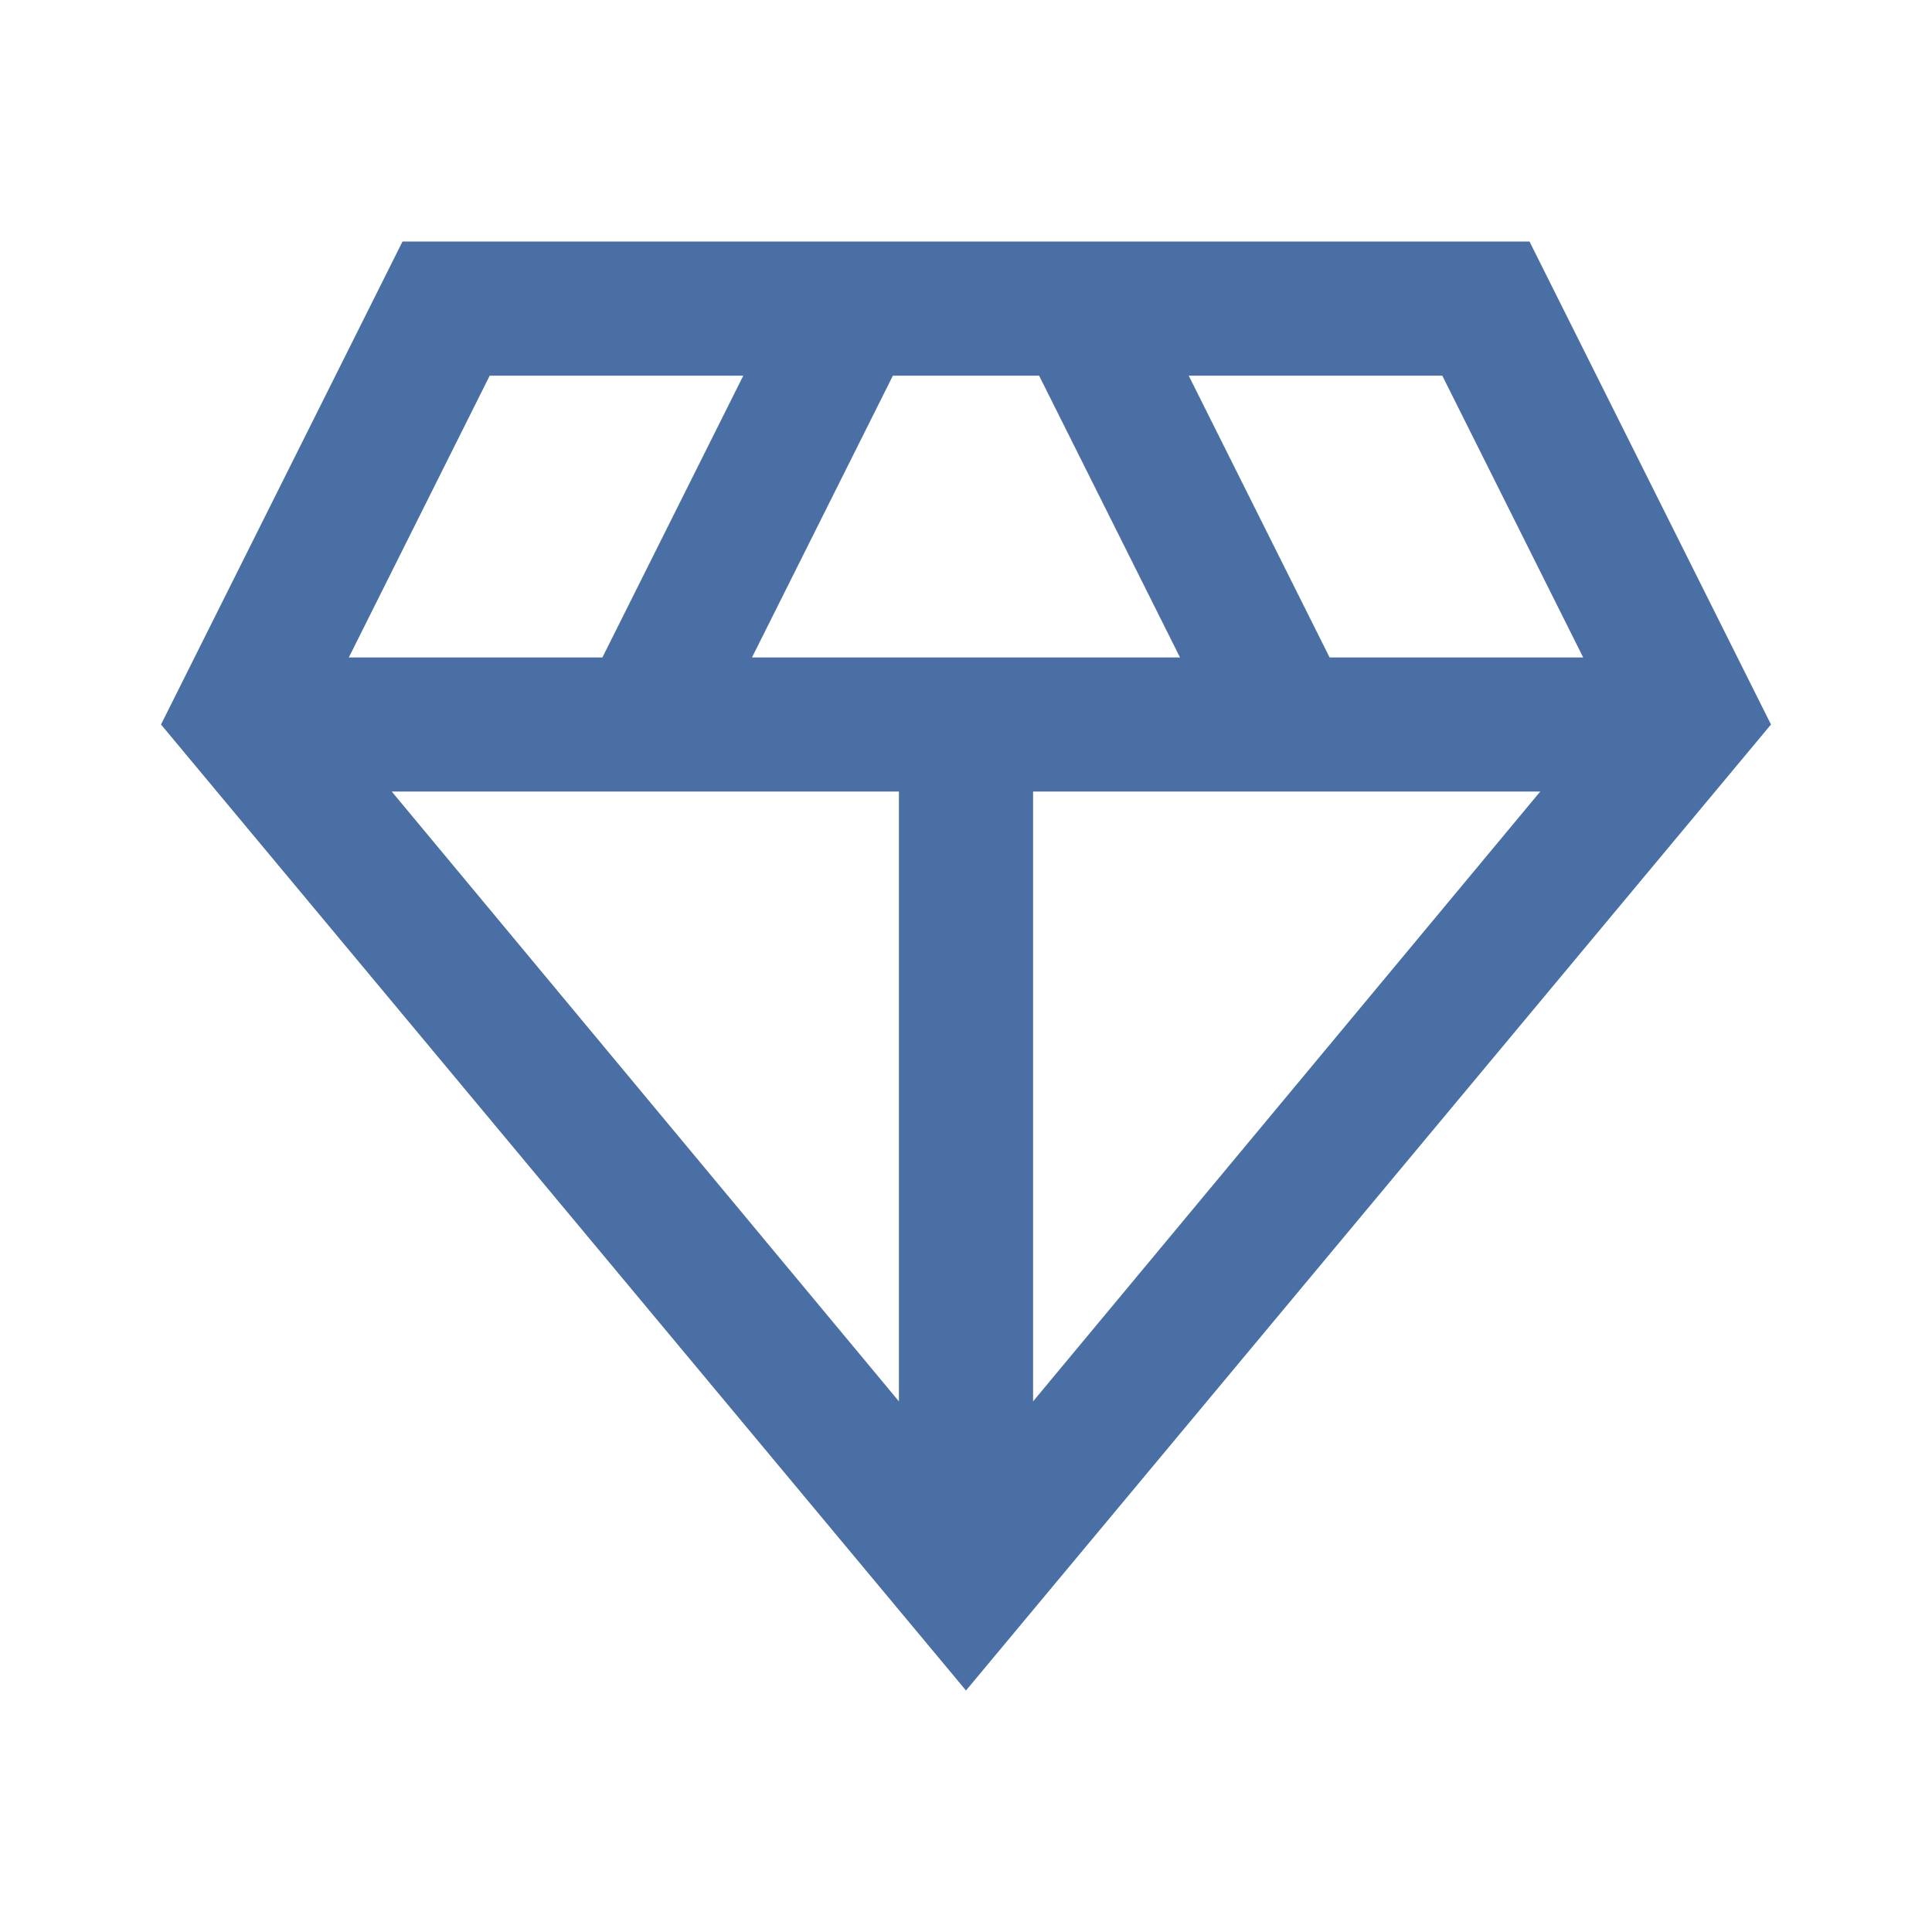 <svg fill="#4A6FA5" width="40px" viewBox="0 -960 960 960" height="40px" xmlns="http://www.w3.org/2000/svg"><path d="M480-120 80-600l120-240h560l120 240-400 480ZM373.67-633.33h212.66l-70-140h-72.66l-70 140Zm73 369.66v-303h-252l252 303Zm66.66 0 252-303h-252v303Zm147.34-369.66h126l-70-140h-126l70 140Zm-487.34 0h126l70-140h-126l-70 140Z"></path></svg>
